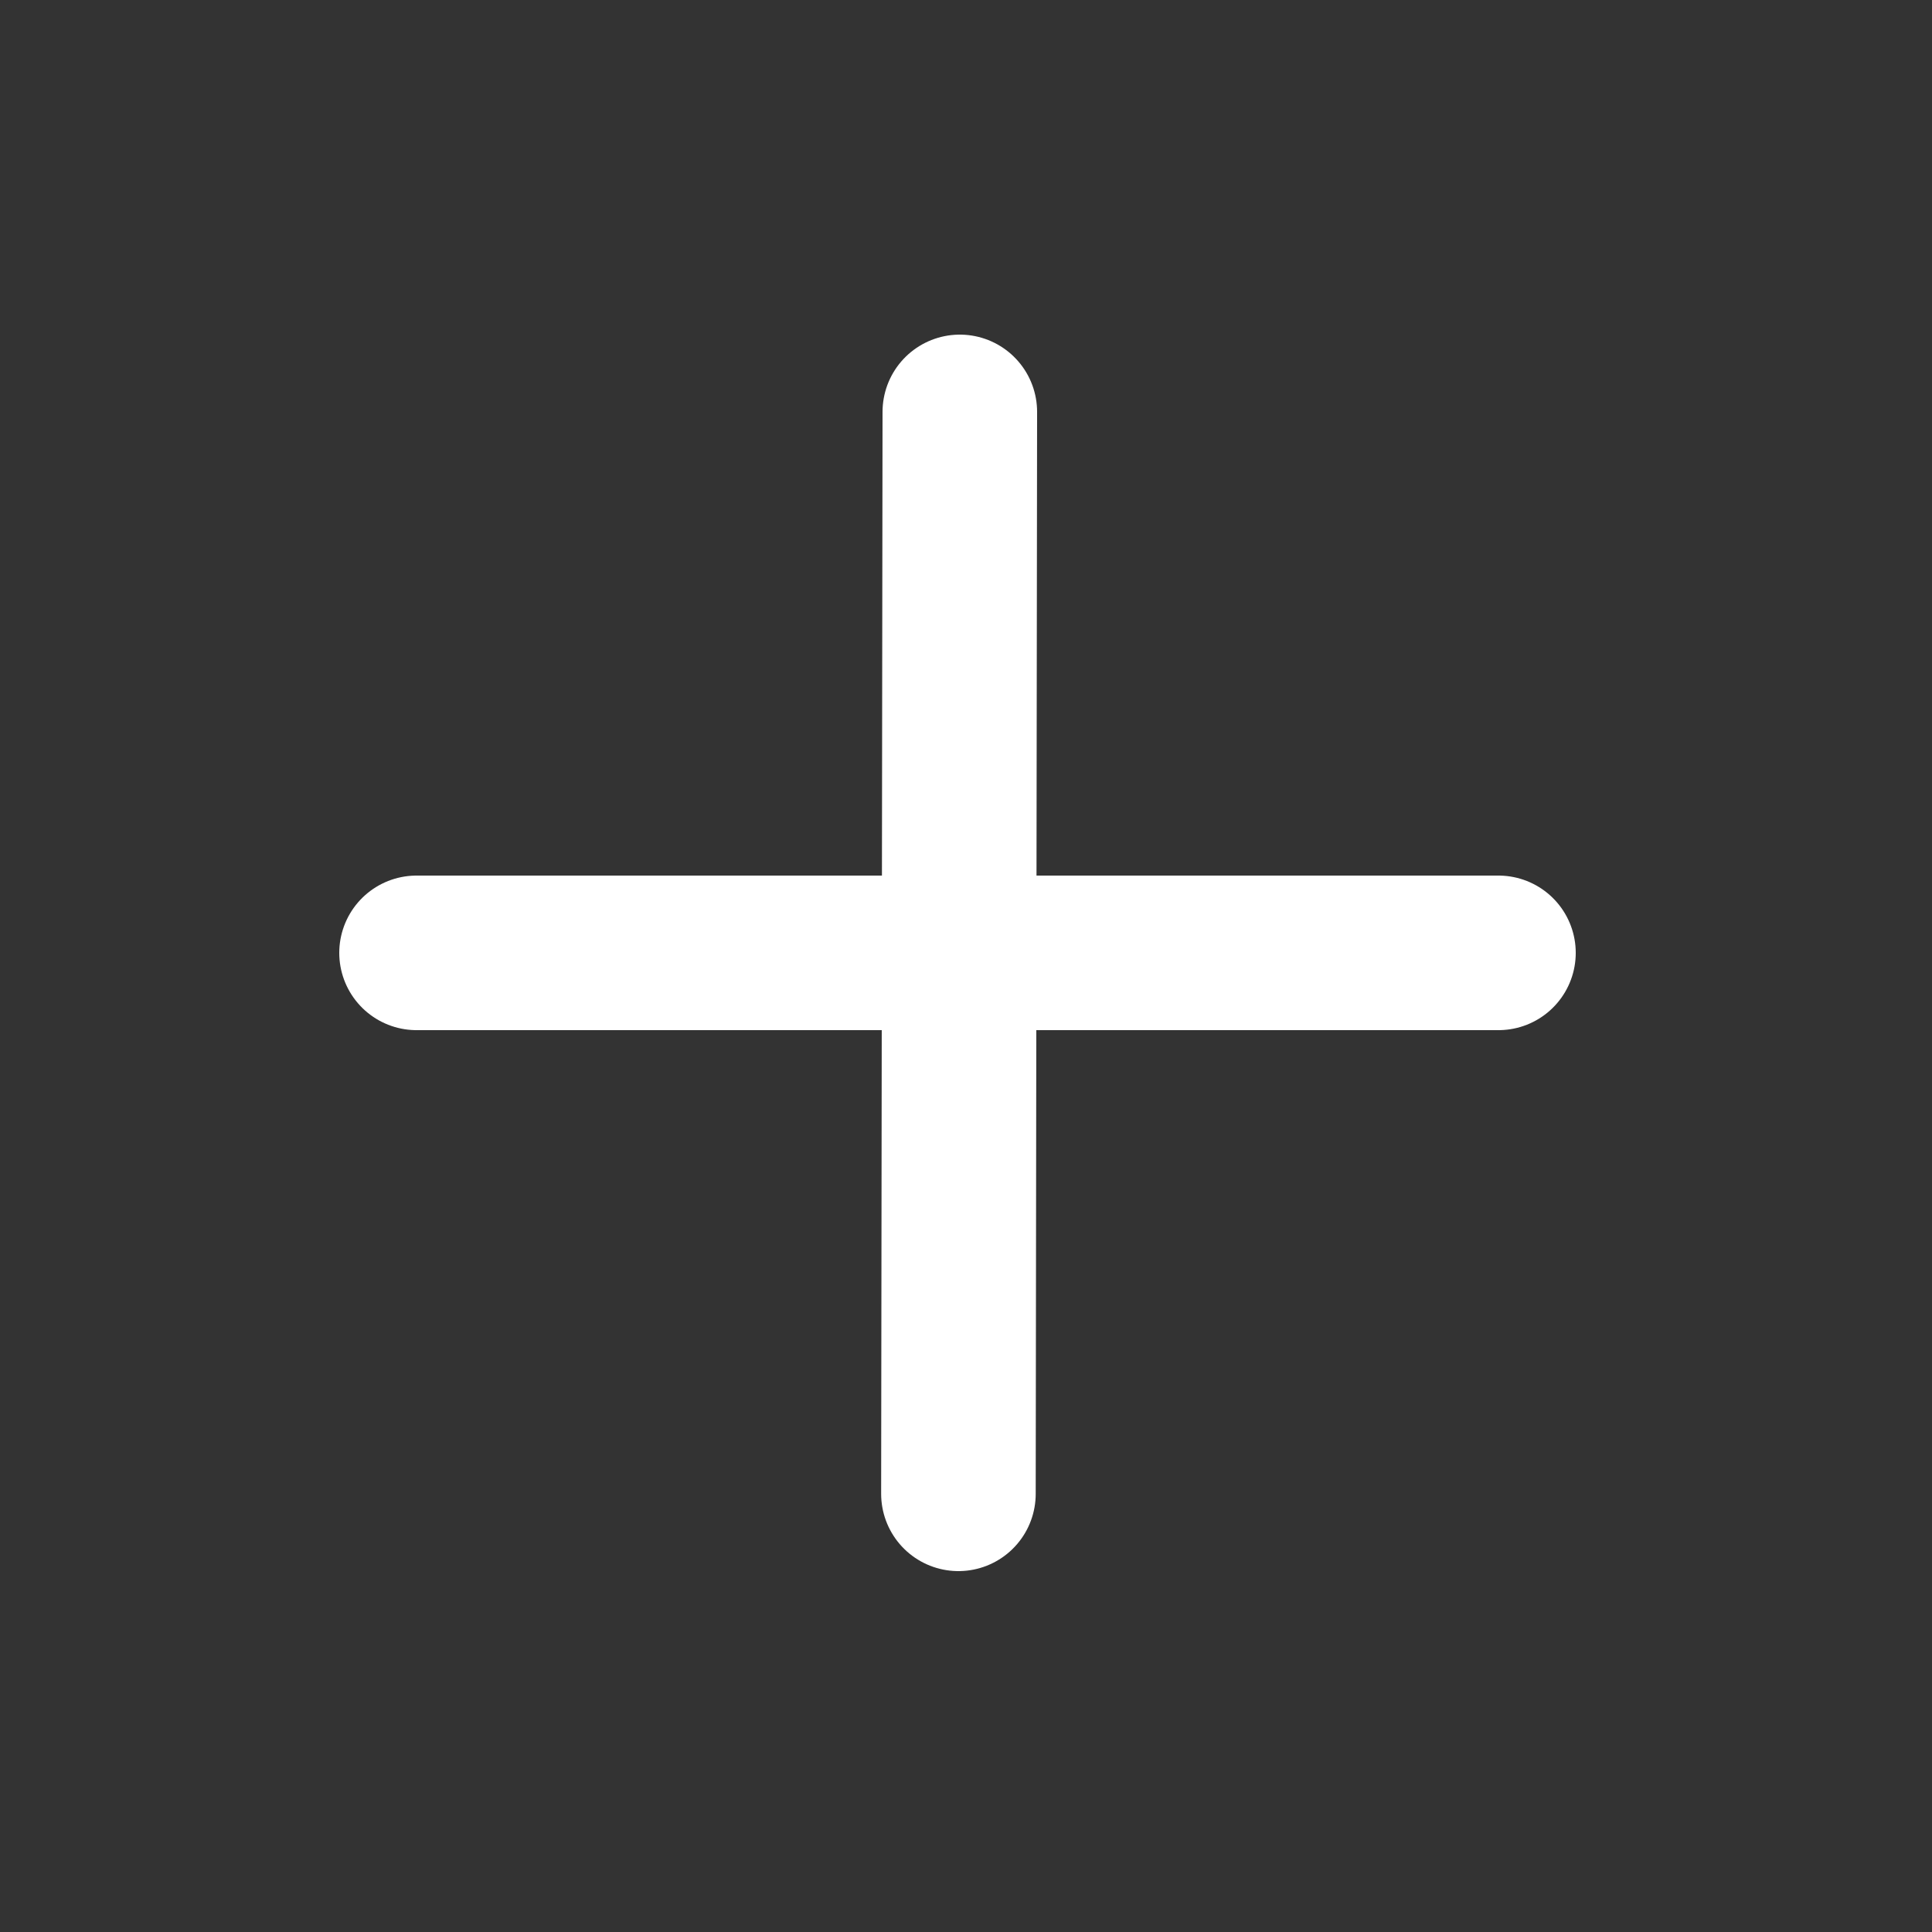 <svg width="25" height="25" viewBox="0 0 25 25" fill="none" xmlns="http://www.w3.org/2000/svg">
<rect x="0" y="0" width="25" height="25" fill="#333333" stroke="none"/>
<g clip-path="url(#clip0_80_42675)">
<g clip-path="url(#clip1_80_42675)">
<path d="M12.42 5.33L12.402 19.33M5.39 12.33H19.39" stroke="white" stroke-width="2" stroke-linecap="round" stroke-linejoin="round"/>
</g>
</g>
<defs>
<clipPath id="clip0_80_42675">
<rect x="0.39" y="0.33" width="24" height="24" rx="10" fill="white"/>
</clipPath>
<clipPath id="clip1_80_42675">
<rect width="24" height="24" fill="white" transform="translate(0.39 0.33)"/>
</clipPath>
</defs>
</svg>
